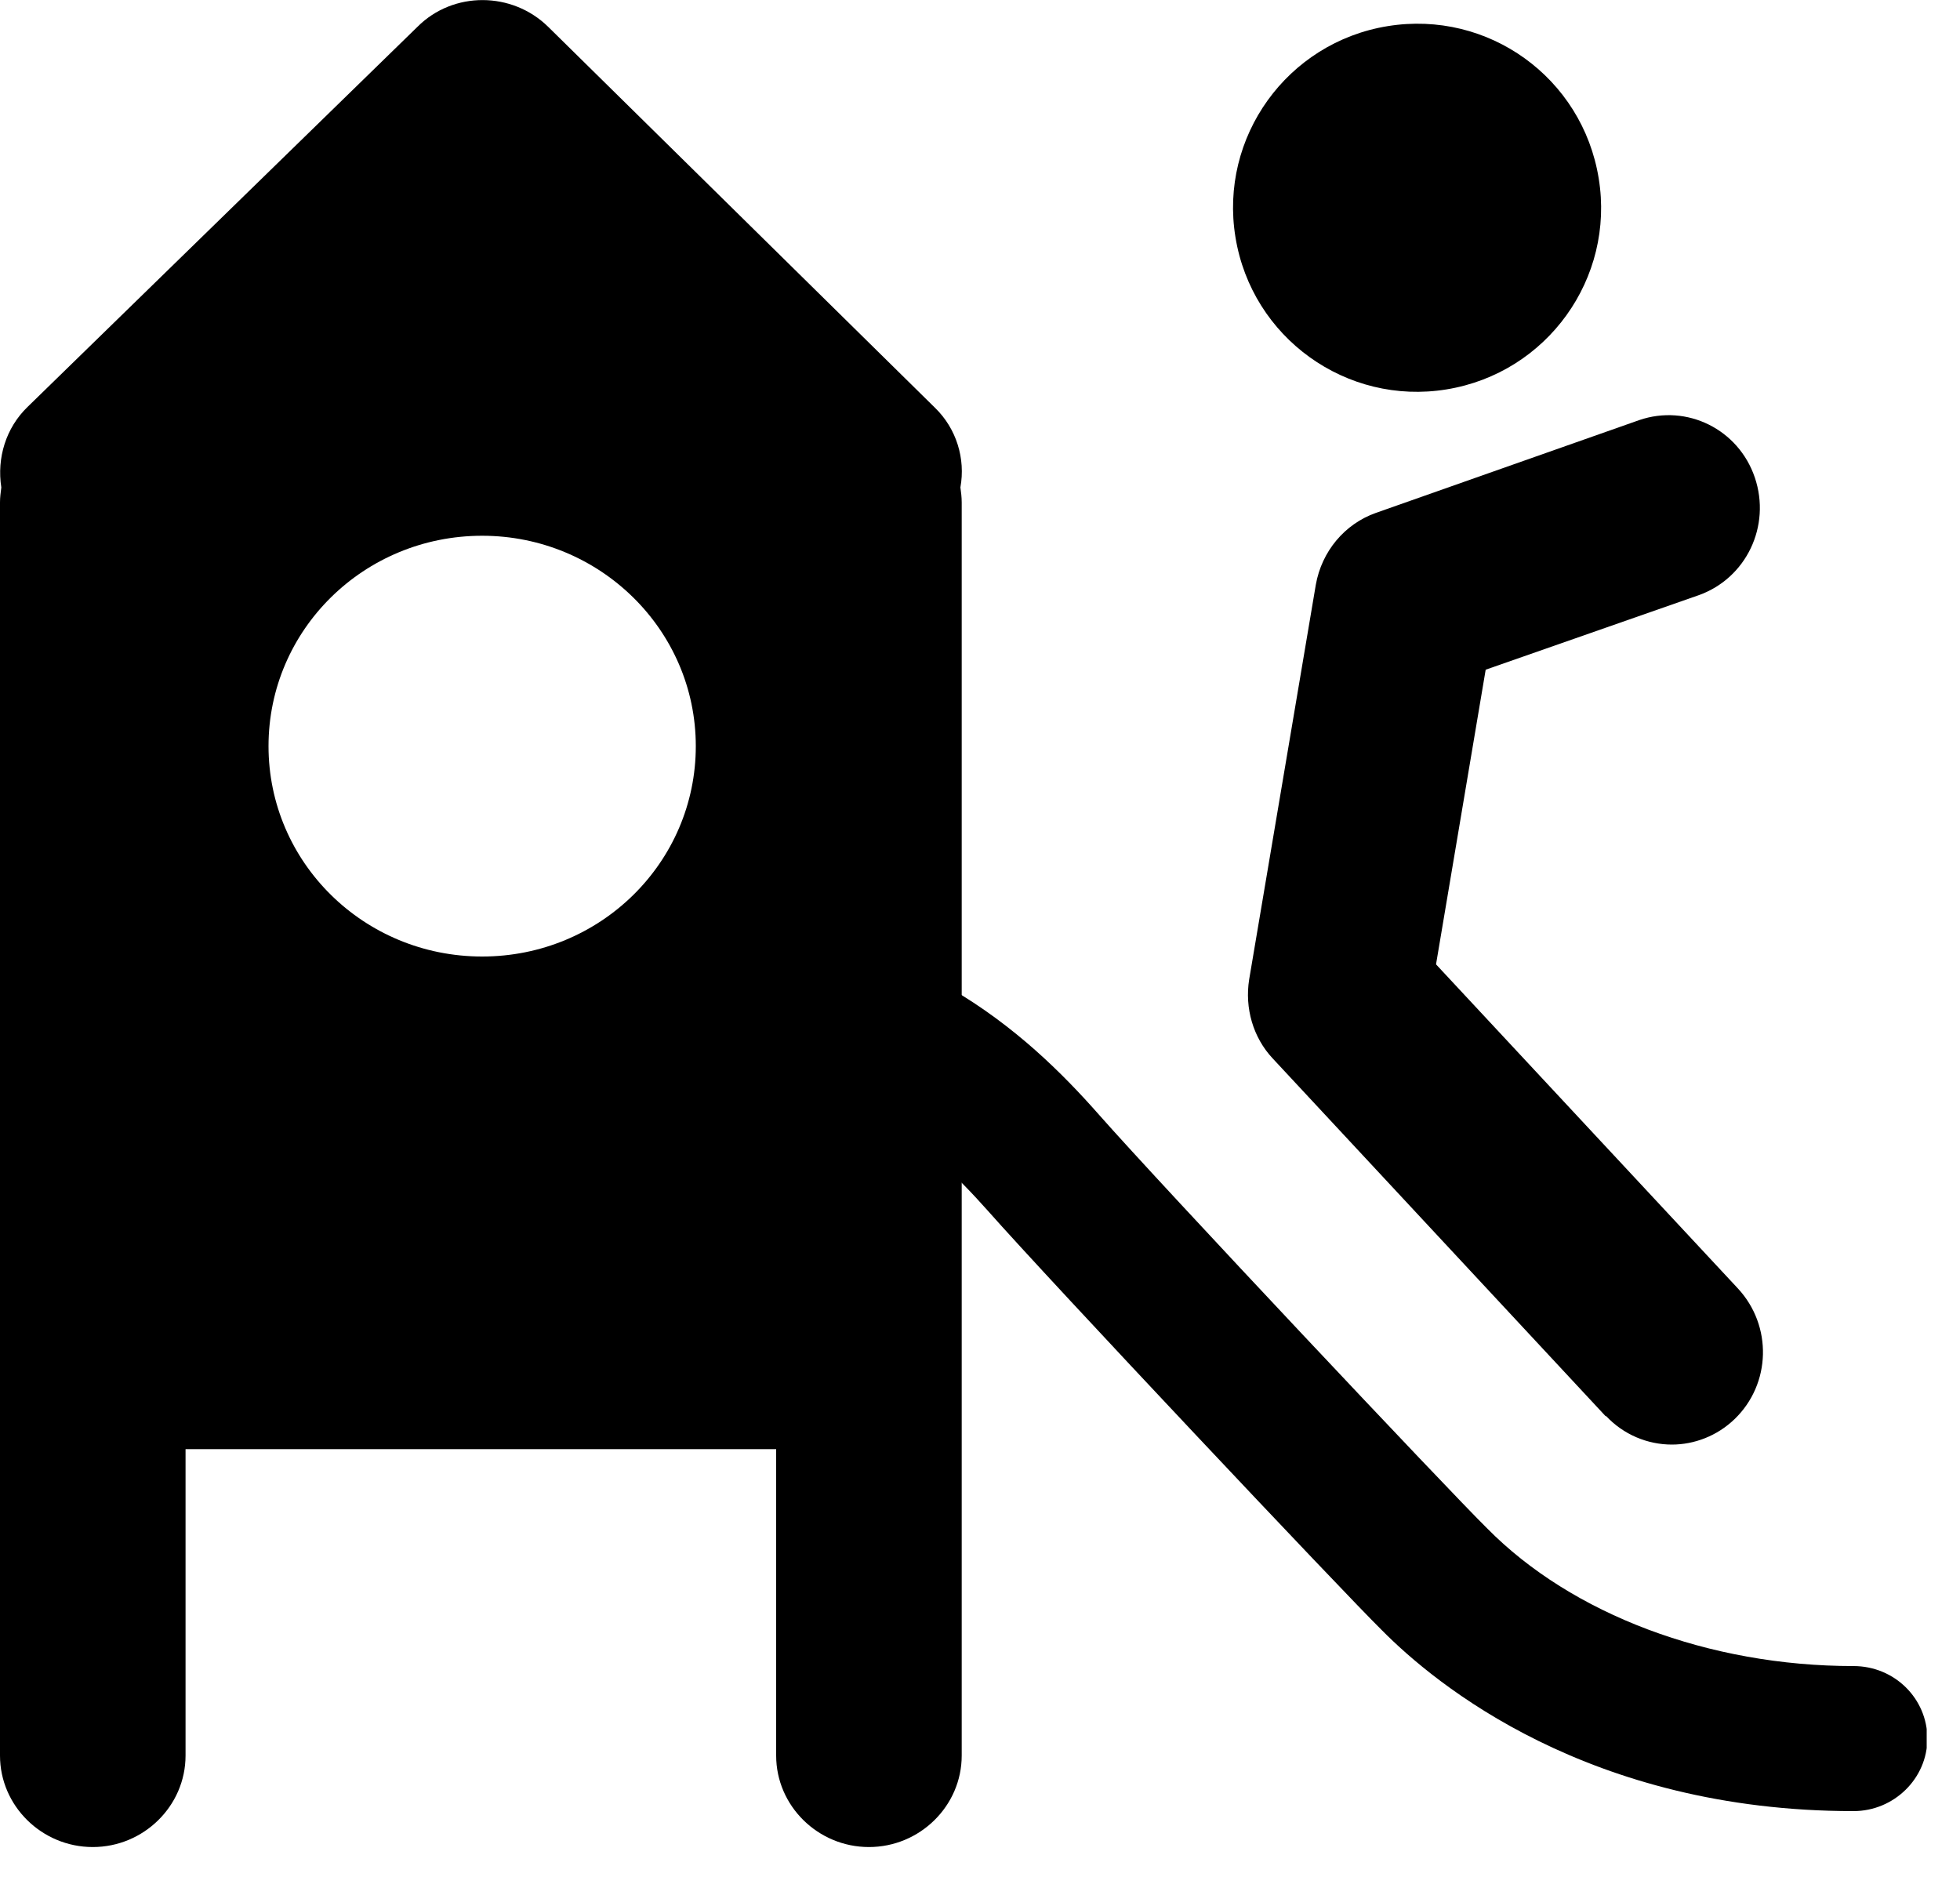 <svg width="30" height="29" viewBox="0 0 30 29" fill="none" xmlns="http://www.w3.org/2000/svg">
<g clip-path="url(#clip0_18569_687)">
<path d="M24.58 21.67C24.85 21.96 25.22 22.11 25.59 22.11C25.93 22.11 26.28 21.98 26.55 21.72C27.11 21.18 27.13 20.29 26.6 19.72L21.98 14.76L22.74 10.25L26 9.11C26.73 8.85 27.11 8.05 26.86 7.31C26.61 6.57 25.82 6.18 25.09 6.43L21.06 7.85C20.58 8.02 20.23 8.44 20.14 8.95L19.12 14.99C19.05 15.43 19.18 15.88 19.48 16.2L24.58 21.68V21.67Z" fill="black"/>
<path d="M24.47 2.73C24.72 4.26 23.68 5.71 22.14 5.96C20.61 6.21 19.16 5.17 18.91 3.63C18.66 2.1 19.7 0.65 21.24 0.4C22.78 0.15 24.22 1.19 24.47 2.73Z" fill="black"/>
<path d="M10.37 16.3C10.48 16.33 10.59 16.36 10.71 16.36C12.92 16.36 14.22 17.52 15.11 18.52C16.1 19.64 20.56 24.37 21.15 24.95C21.97 25.78 24.32 27.72 28.37 27.72C28.99 27.72 29.5 27.22 29.5 26.61C29.5 26 29 25.5 28.37 25.5C26.16 25.5 24.06 24.71 22.76 23.39C22.17 22.81 17.79 18.16 16.82 17.06C15.71 15.8 13.88 14.13 10.72 14.13C10.6 14.13 10.49 14.15 10.38 14.19" fill="black"/>
<path d="M14.72 19.42V7.69C14.72 7.61 14.71 7.53 14.7 7.46C14.78 7.02 14.64 6.56 14.31 6.24L8.39 0.41C7.84 -0.13 6.94 -0.14 6.39 0.41L0.42 6.23C0.09 6.55 -0.05 7.01 0.02 7.46C0.01 7.54 0 7.61 0 7.69V26.87C0 27.64 0.64 28.27 1.42 28.27C2.2 28.27 2.84 27.64 2.84 26.87V22.18H11.88V26.87C11.88 27.64 12.52 28.27 13.3 28.27C14.08 28.27 14.72 27.64 14.72 26.87V22.08M7.38 8.2C9.18 8.2 10.65 9.64 10.65 11.42C10.65 13.2 9.19 14.64 7.38 14.64C5.57 14.64 4.11 13.2 4.11 11.42C4.11 9.64 5.57 8.2 7.38 8.2Z" fill="black"/>
</g>
<defs>
<clipPath id="clip0_18569_687">
<rect width="29.49" height="28.27" fill="white"/>
</clipPath>
</defs>
</svg>
